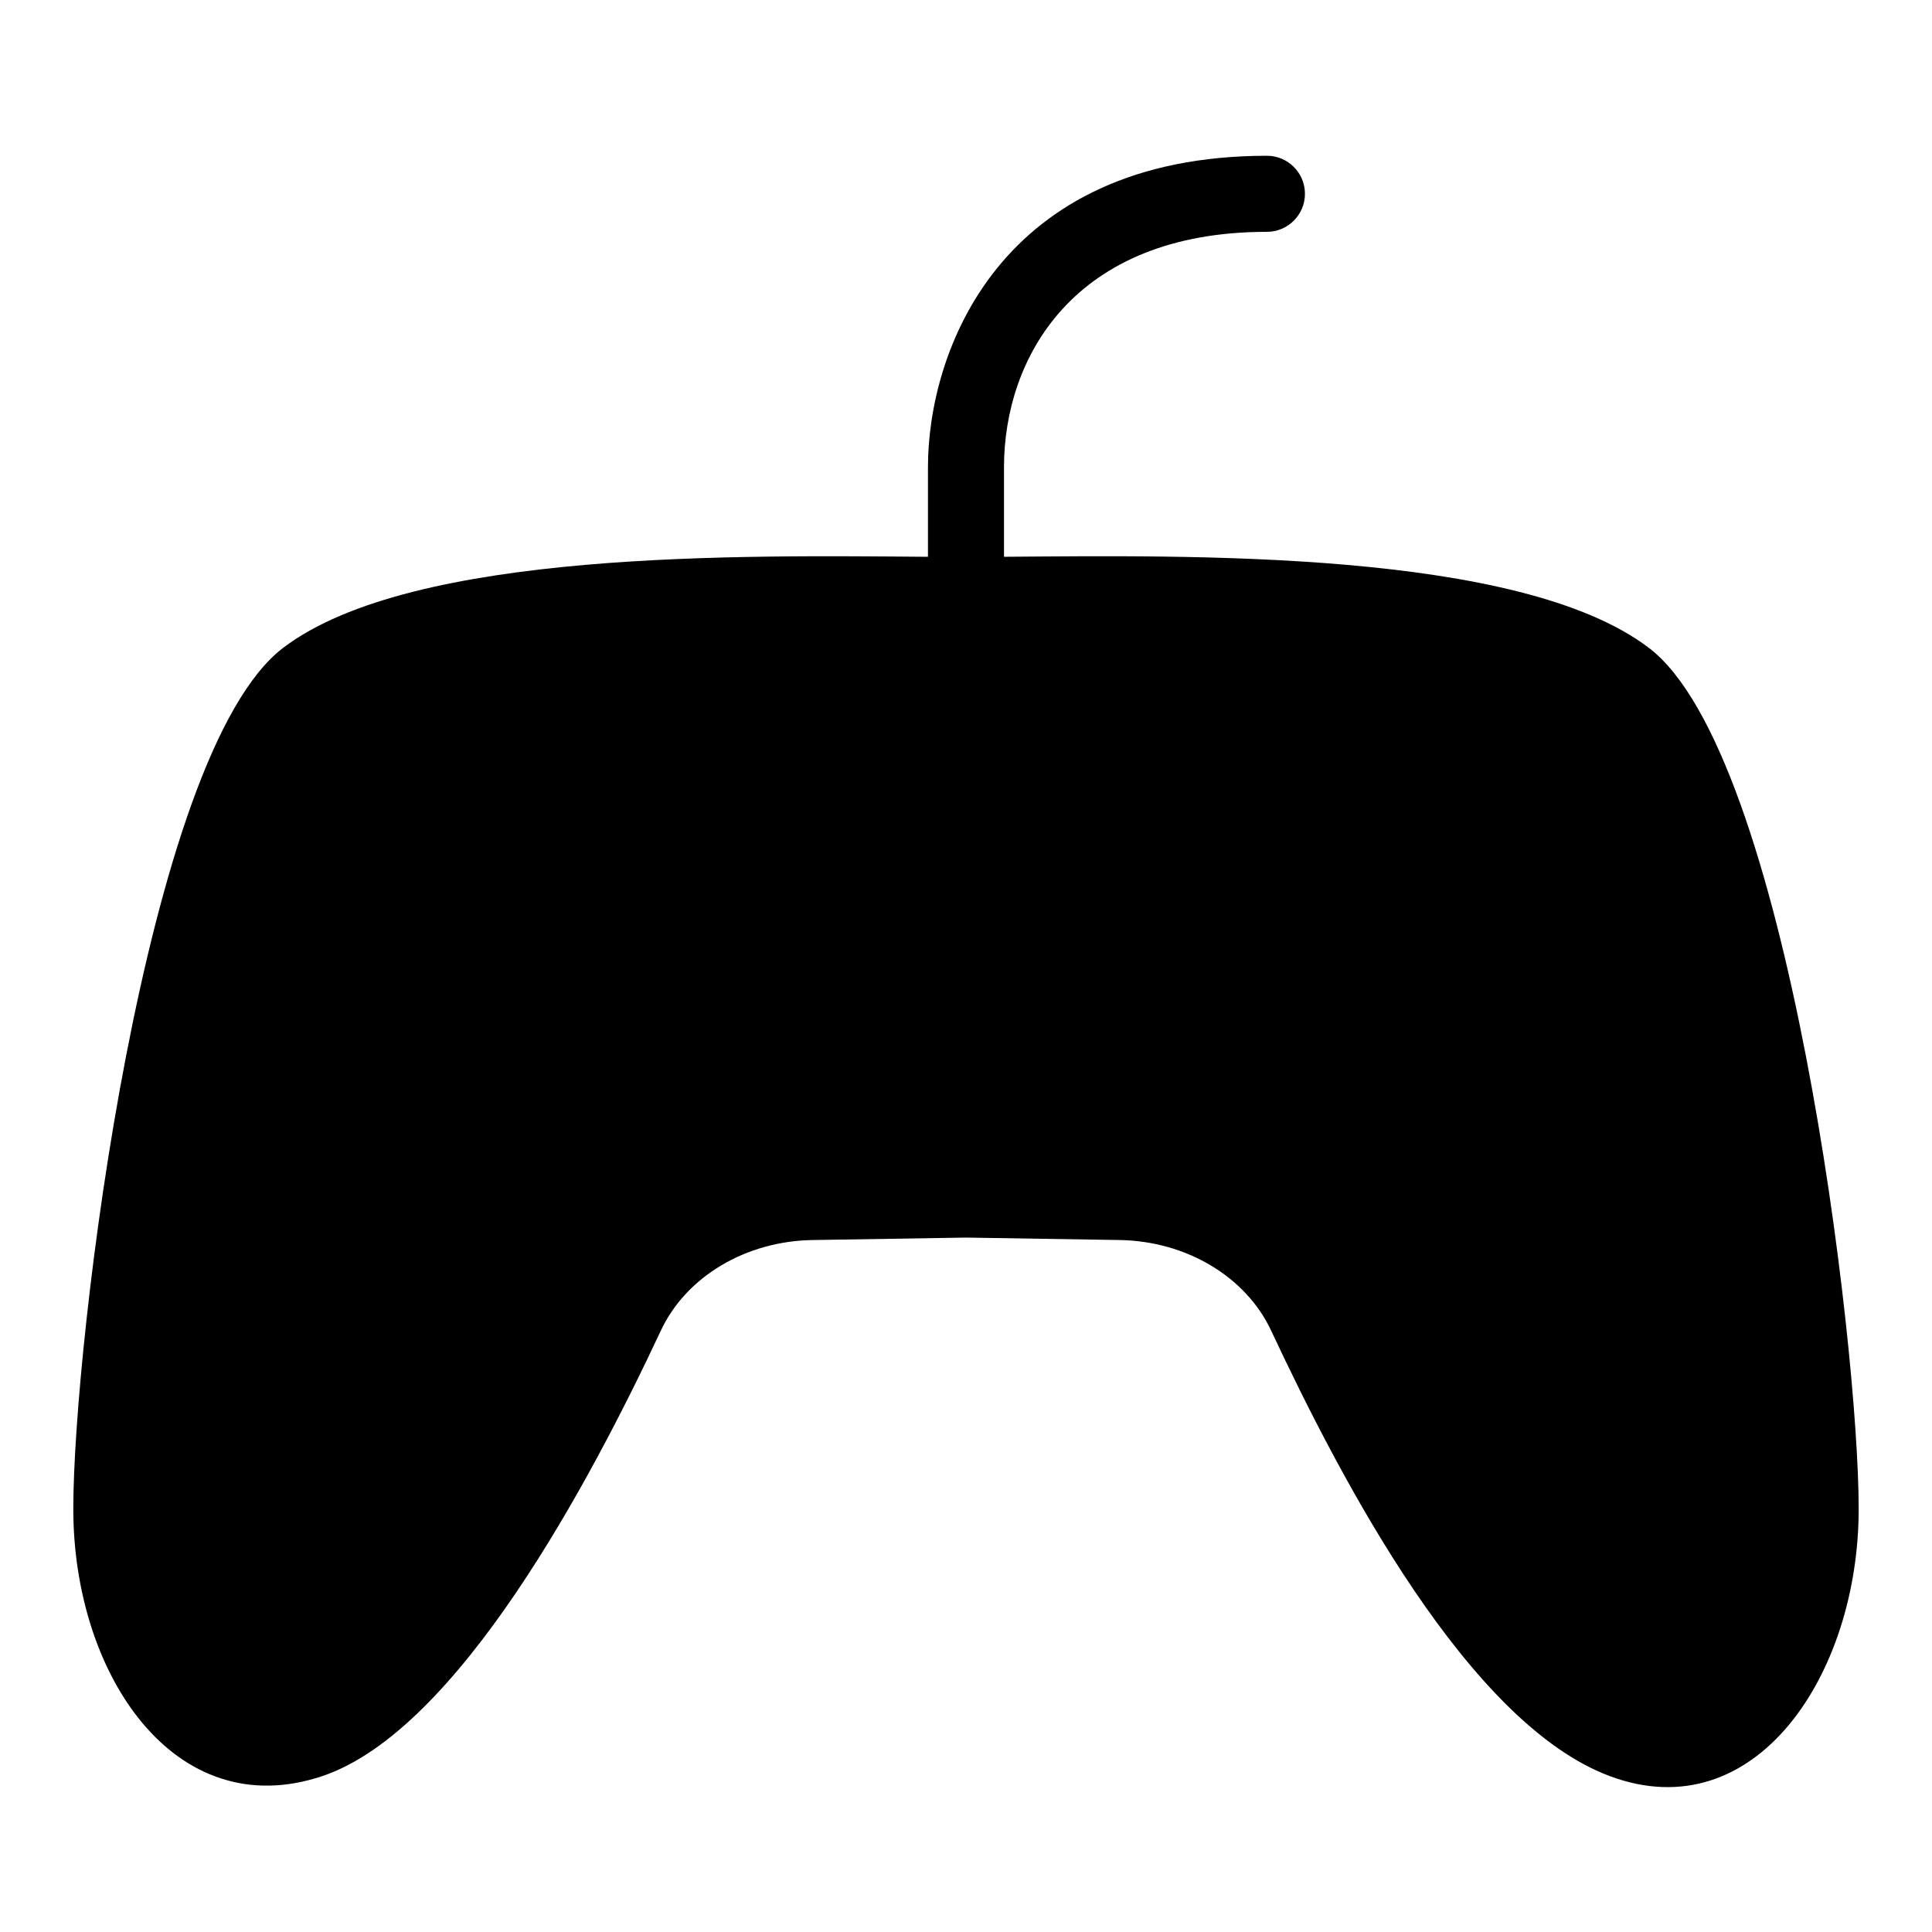 <?xml version="1.0" encoding="UTF-8"?>
<!-- Uploaded to: SVG Repo, www.svgrepo.com, Generator: SVG Repo Mixer Tools -->
<svg fill="#000000" width="800px" height="800px" version="1.1" viewBox="144 144 512 512" xmlns="http://www.w3.org/2000/svg">
 <path d="m580.94 315.67c-34.359-26.098-122.05-24.461-170.87-24.117v-23.73c0-28.777 18.246-62.387 69.676-62.387 5.562 0 10.078-4.516 10.078-10.078s-4.516-10.078-10.078-10.078c-70.91 0.008-89.828 51.891-89.828 82.547v23.73c-48.82-0.344-136.51-1.98-170.86 24.113-36.879 28-55.633 184.4-55.633 228.23s26.887 83.855 65.922 70.805c35.91-12.004 70.93-77.828 89.793-118.09 6.699-14.305 22.496-23.711 40.18-23.992l40.68-0.652 40.676 0.648c17.684 0.281 33.477 9.688 40.18 23.992 18.863 40.258 52.383 104.15 89.793 118.09 38.57 14.367 65.922-26.973 65.922-70.805 0.004-43.828-18.754-200.23-55.629-228.23z"/>
</svg>